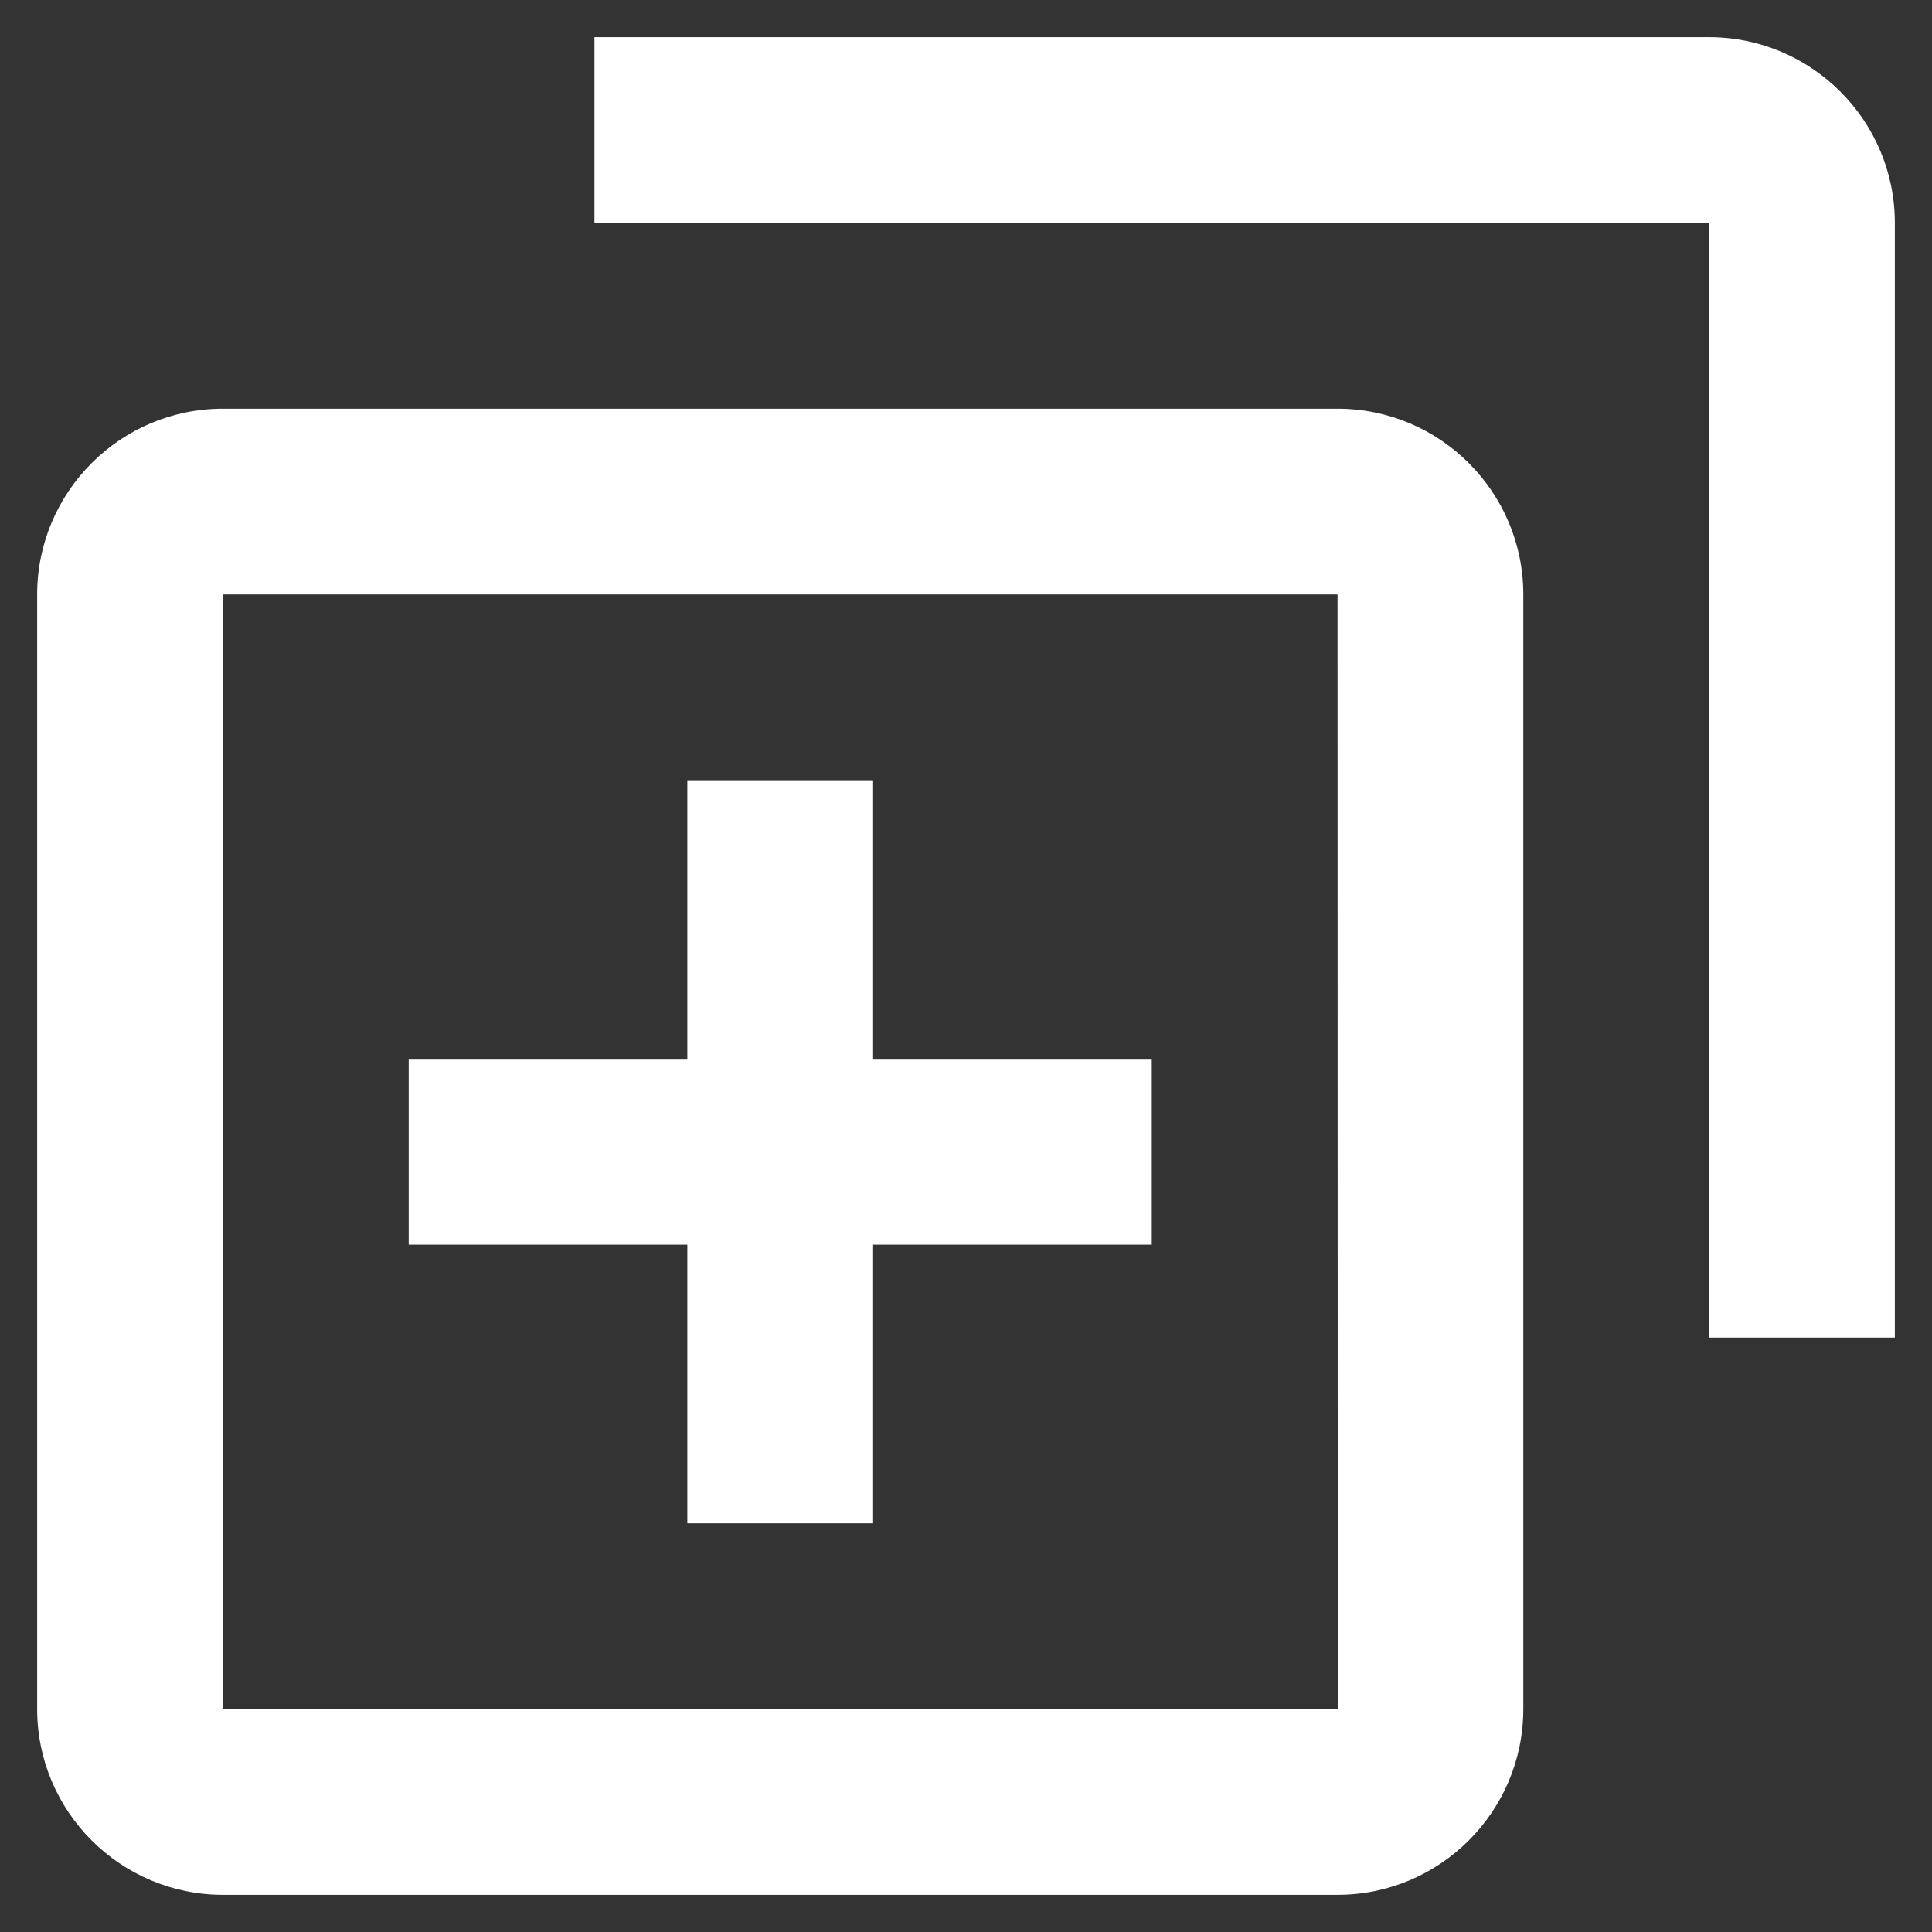 <svg width="26" height="26" viewBox="0 0 26 26" fill="none" xmlns="http://www.w3.org/2000/svg">
<rect x="0" y="0" width="26" height="26" fill="#333333" stroke="none"/>
<path d="M11.75 10.5H9.25V14.25H5.5V16.75H9.25V20.5H11.75V16.75H15.5V14.25H11.75V10.5Z" fill="white"/>
<path d="M3 25.5H18C19.379 25.5 20.5 24.379 20.5 23V8C20.5 6.621 19.379 5.5 18 5.5H3C1.621 5.5 0.5 6.621 0.5 8V23C0.5 24.379 1.621 25.5 3 25.5ZM3 8H18L18.003 23H3V8Z" fill="white"/>
<path d="M23 0.5H8V3H23V18H25.5V3C25.5 1.621 24.379 0.5 23 0.5Z" fill="white"/>
</svg>
